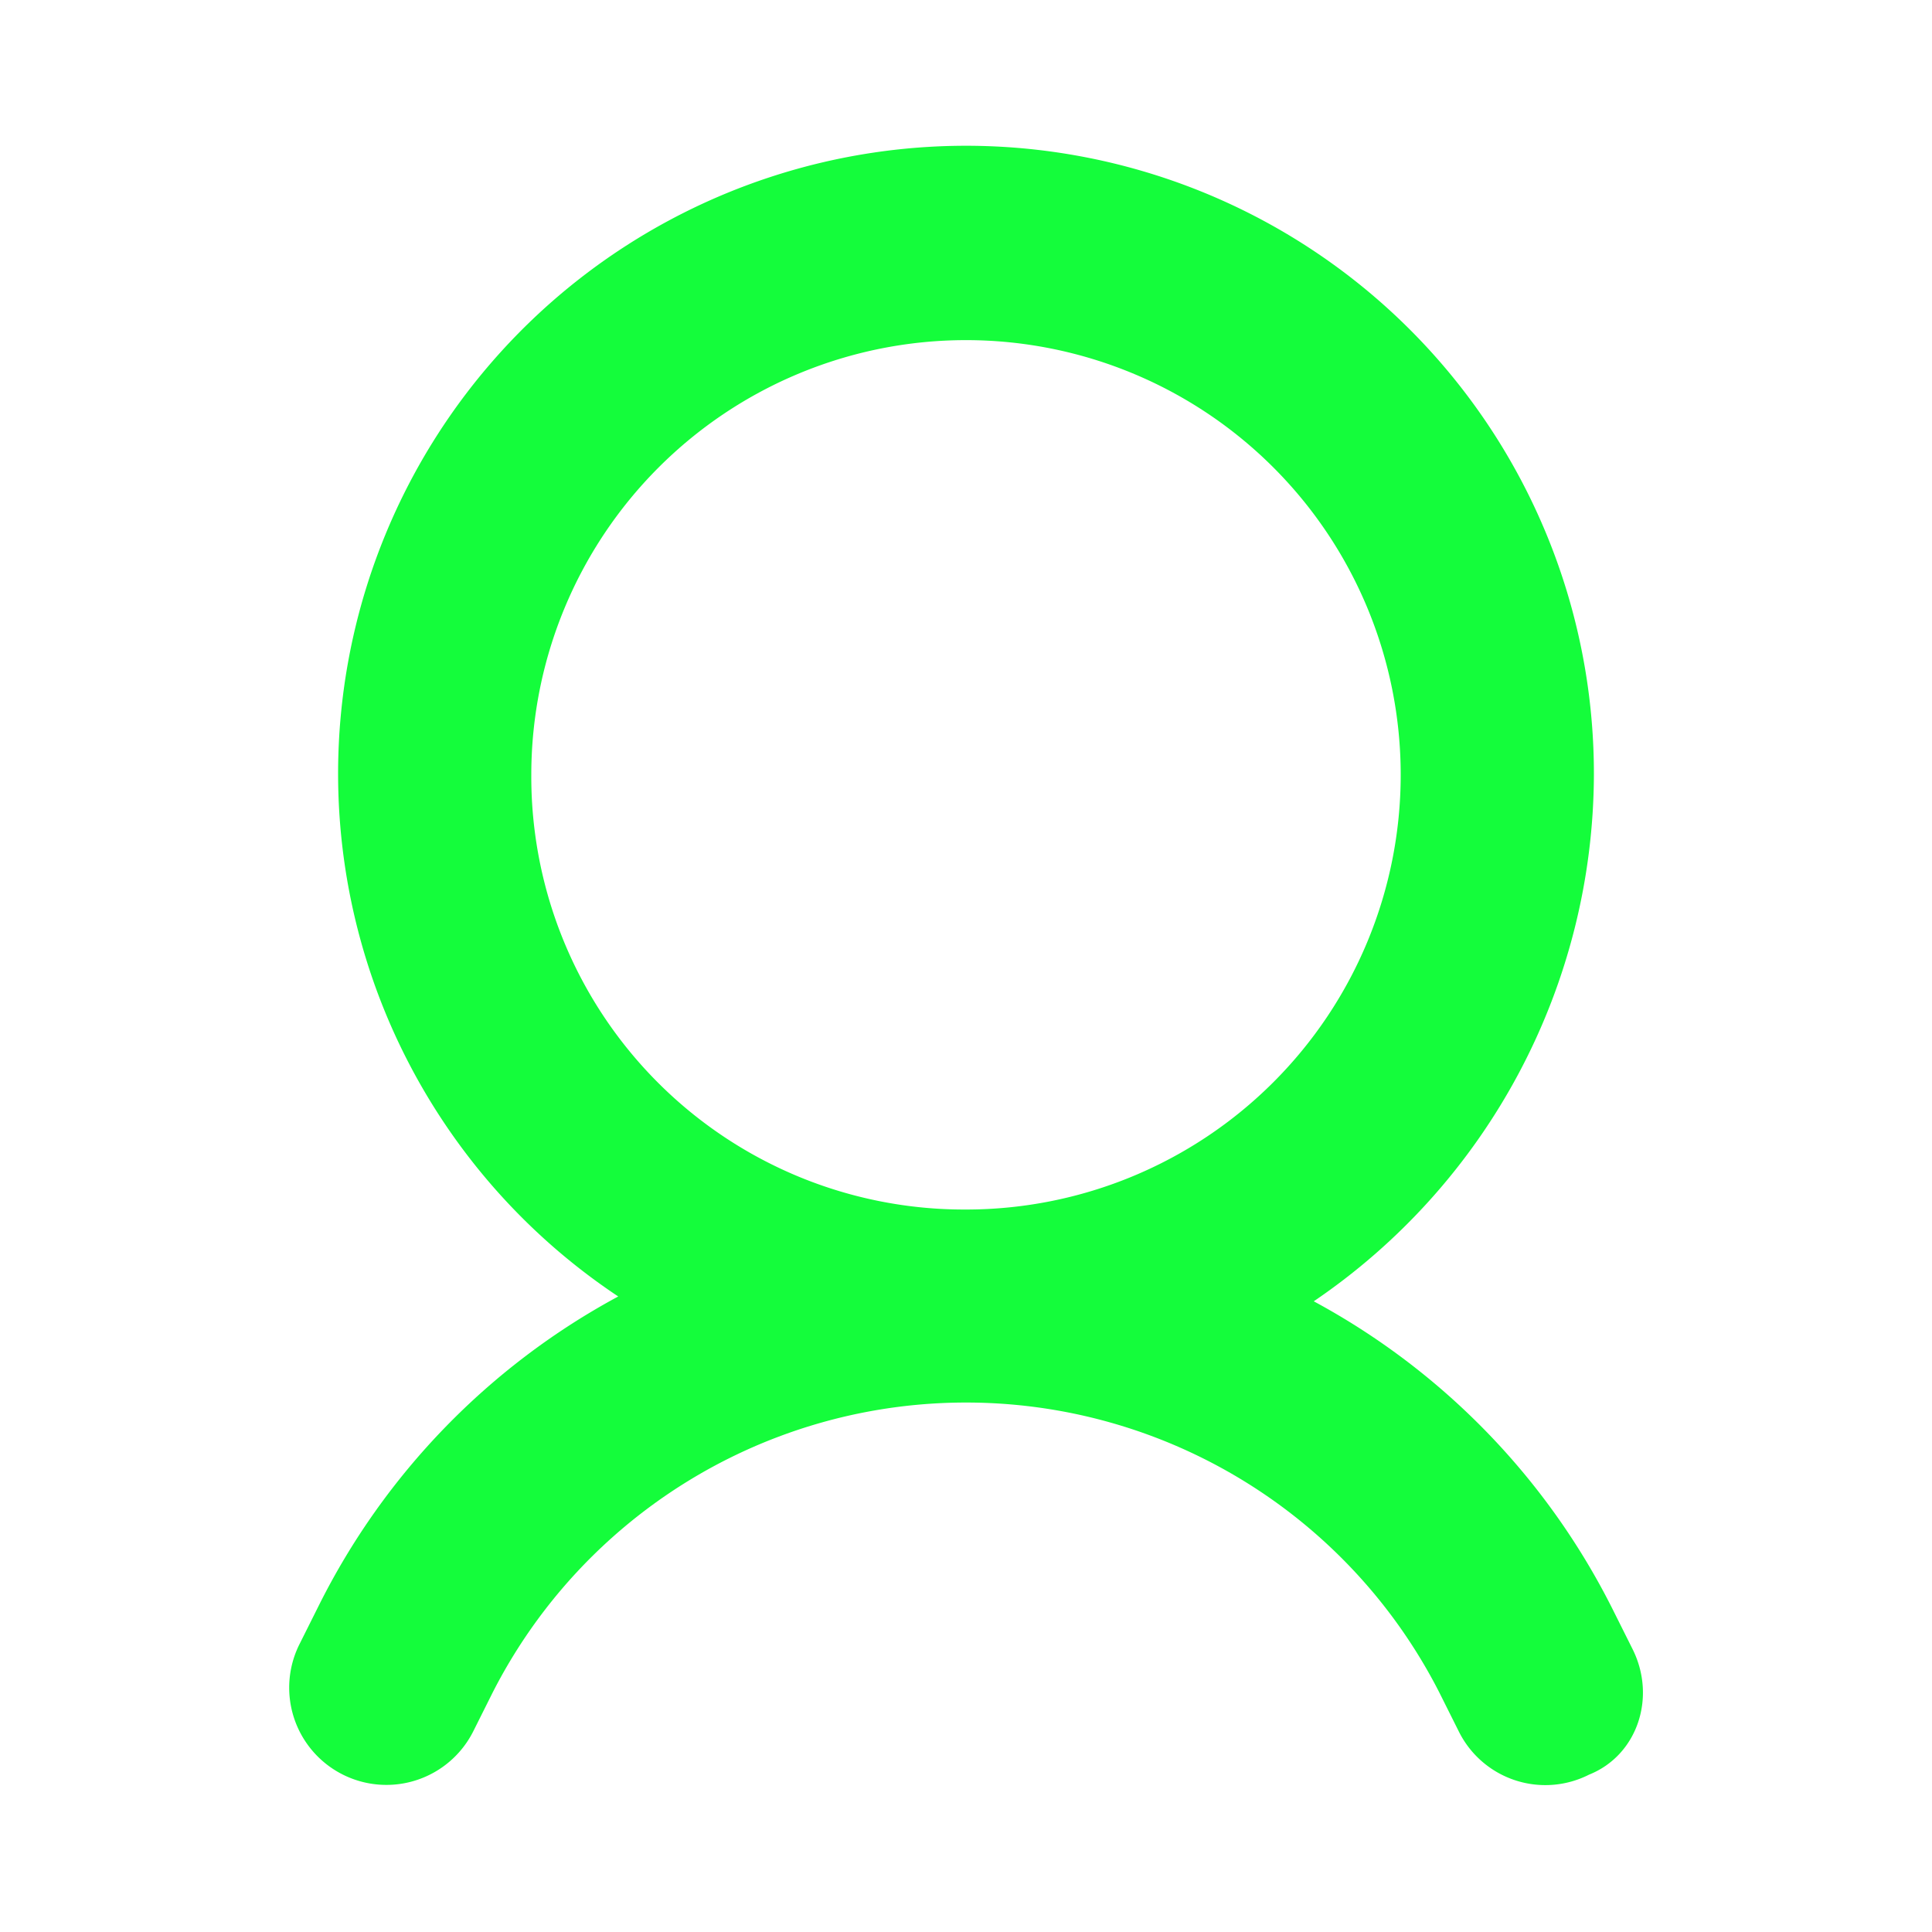 <svg
  fill="#14fd3b"
  width="800px"
  height="800px"
  viewBox="0 0 200 200"
  data-name="Layer 1"
  id="Layer_1"
  xmlns="http://www.w3.org/2000/svg"
>
  <title></title>
  <path
    d="M169,170.71l-2-4a73.78,73.78,0,0,0-31-32,66.14,66.14,0,0,0,29-54.5,65,65,0,1,0-101,54,73.78,73.78,0,0,0-31,32l-2,4a10.06,10.06,0,0,0,18,9l2-4a55,55,0,0,1,98,0l2,4a10,10,0,0,0,13.5,4.5c5-2,7-8,4.5-13ZM55,80.21a45,45,0,1,1,45,45A44.81,44.81,0,0,1,55,80.21Z"
  ></path>
</svg>
